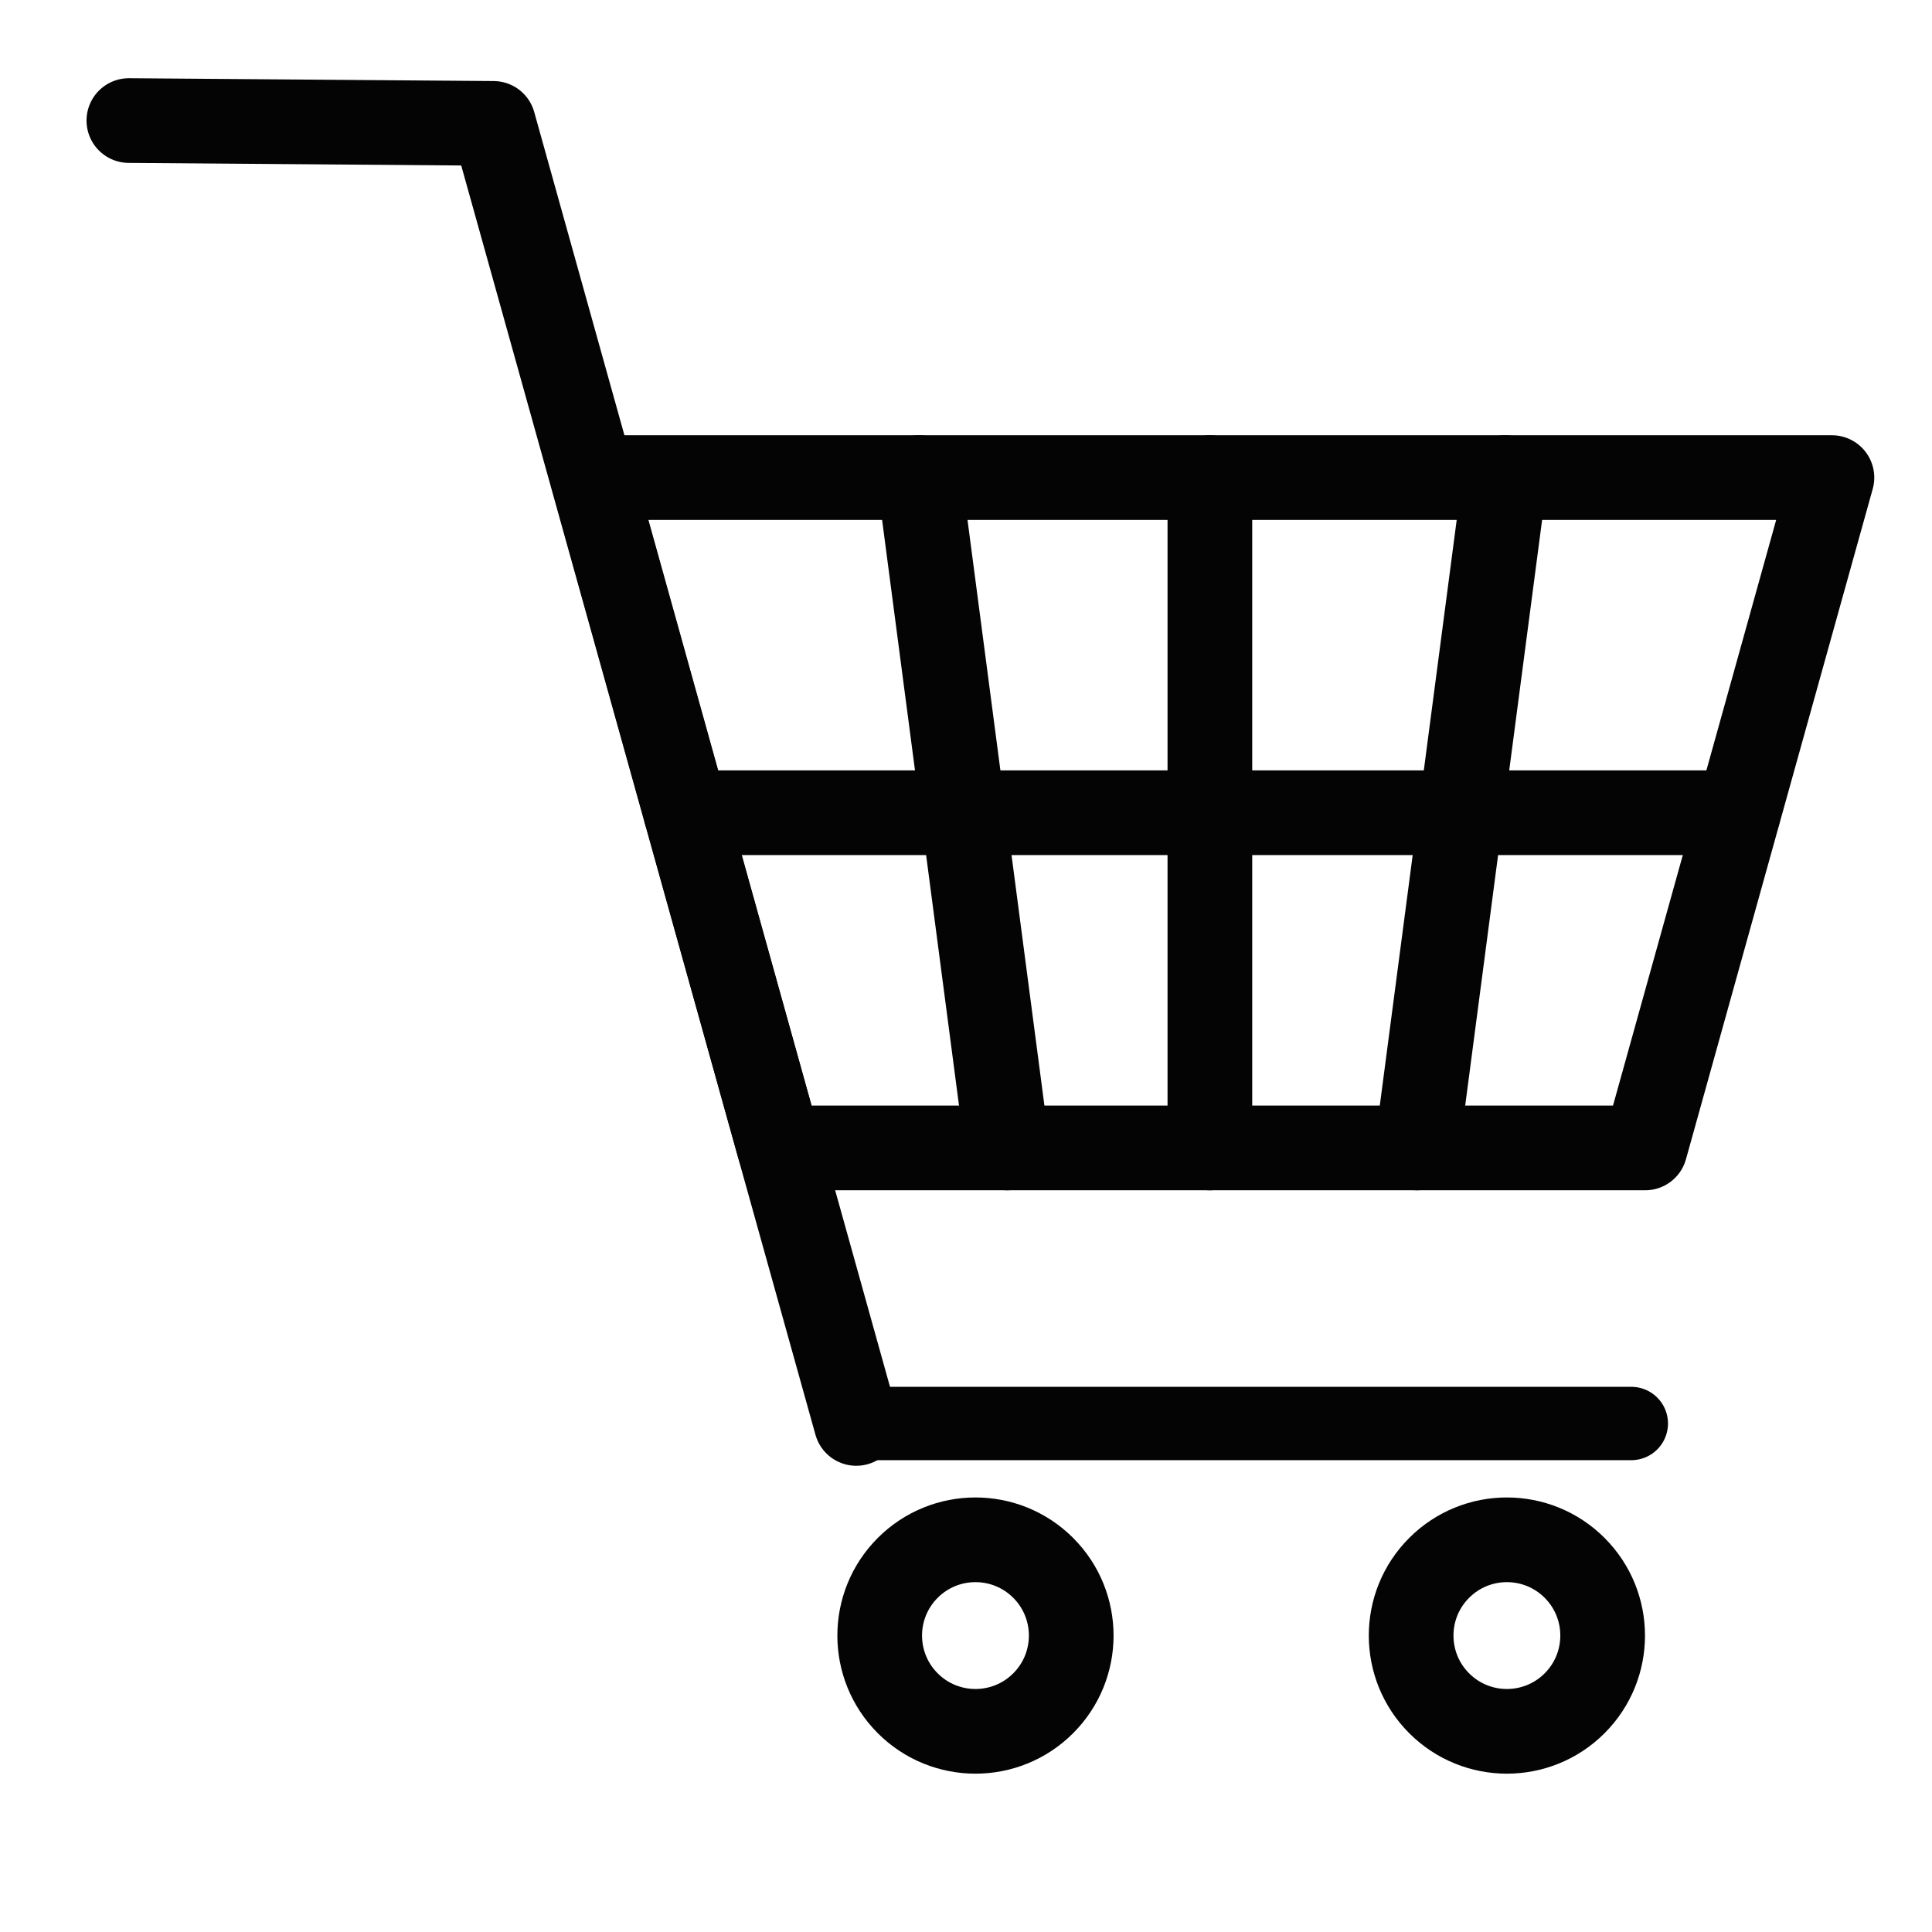 <svg xmlns="http://www.w3.org/2000/svg" width="30" height="30" viewBox="0 0 30 30">
  <g id="icon-cart" transform="translate(19732 23381)">
    <g id="アートワーク_4" data-name="アートワーク 4" transform="translate(-19716.777 -23366.314)">
      <g id="グループ_1158" data-name="グループ 1158" transform="translate(-13.222 -12.814)">
        <path id="パス_30945" data-name="パス 30945" d="M455.279,344.247l-2.9,10.409H438.936l-2.9-10.409Z" transform="translate(-428.834 -338.703)" fill="none" stroke="#050404" stroke-linecap="round" stroke-linejoin="round" stroke-width="1.315"/>
        <line id="線_490" data-name="線 490" x1="1.367" y1="10.409" transform="translate(12.273 5.544)" fill="none" stroke="#050404" stroke-linecap="round" stroke-linejoin="round" stroke-width="1.315"/>
        <line id="線_491" data-name="線 491" x1="1.367" y2="10.409" transform="translate(20.001 5.544)" fill="none" stroke="#050404" stroke-linecap="round" stroke-linejoin="round" stroke-width="1.315"/>
        <line id="線_492" data-name="線 492" y1="10.409" transform="translate(16.786 5.544)" fill="none" stroke="#050404" stroke-linecap="round" stroke-linejoin="round" stroke-width="1.315"/>
        <line id="線_493" data-name="線 493" x2="16.343" transform="translate(8.649 10.748)" fill="none" stroke="#050404" stroke-linecap="round" stroke-linejoin="round" stroke-width="1.315"/>
        <path id="パス_30946" data-name="パス 30946" d="M419.759,344.247" transform="translate(-412.855 -338.703)" fill="none" stroke="#050404" stroke-linecap="round" stroke-linejoin="round" stroke-width="73"/>
        <path id="パス_30947" data-name="パス 30947" d="M663.525,1159.594H675.56" transform="translate(-652.23 -1139.362)" fill="none" stroke="#050404" stroke-linecap="round" stroke-linejoin="round" stroke-width="1.139"/>
        <path id="パス_30948" data-name="パス 30948" d="M47.795,56.731,42.161,36.544,36.5,36.5" transform="translate(-36.5 -36.5)" fill="none" stroke="#050404" stroke-linecap="round" stroke-linejoin="round" stroke-width="1.315"/>
        <circle id="楕円形_68" data-name="楕円形 68" cx="1.487" cy="1.487" r="1.487" transform="translate(11.043 23.525) rotate(-45)" fill="none" stroke="#050404" stroke-linecap="round" stroke-linejoin="round" stroke-width="1.315"/>
        <circle id="楕円形_69" data-name="楕円形 69" cx="1.487" cy="1.487" r="1.487" transform="translate(19.295 23.525) rotate(-45)" fill="none" stroke="#050404" stroke-linecap="round" stroke-linejoin="round" stroke-width="1.315"/>
      </g>
    </g>
    <rect id="長方形_5487" data-name="長方形 5487" width="30" height="30" transform="translate(-19732 -23381)" fill="none" opacity="0"/>
  </g>
</svg>
